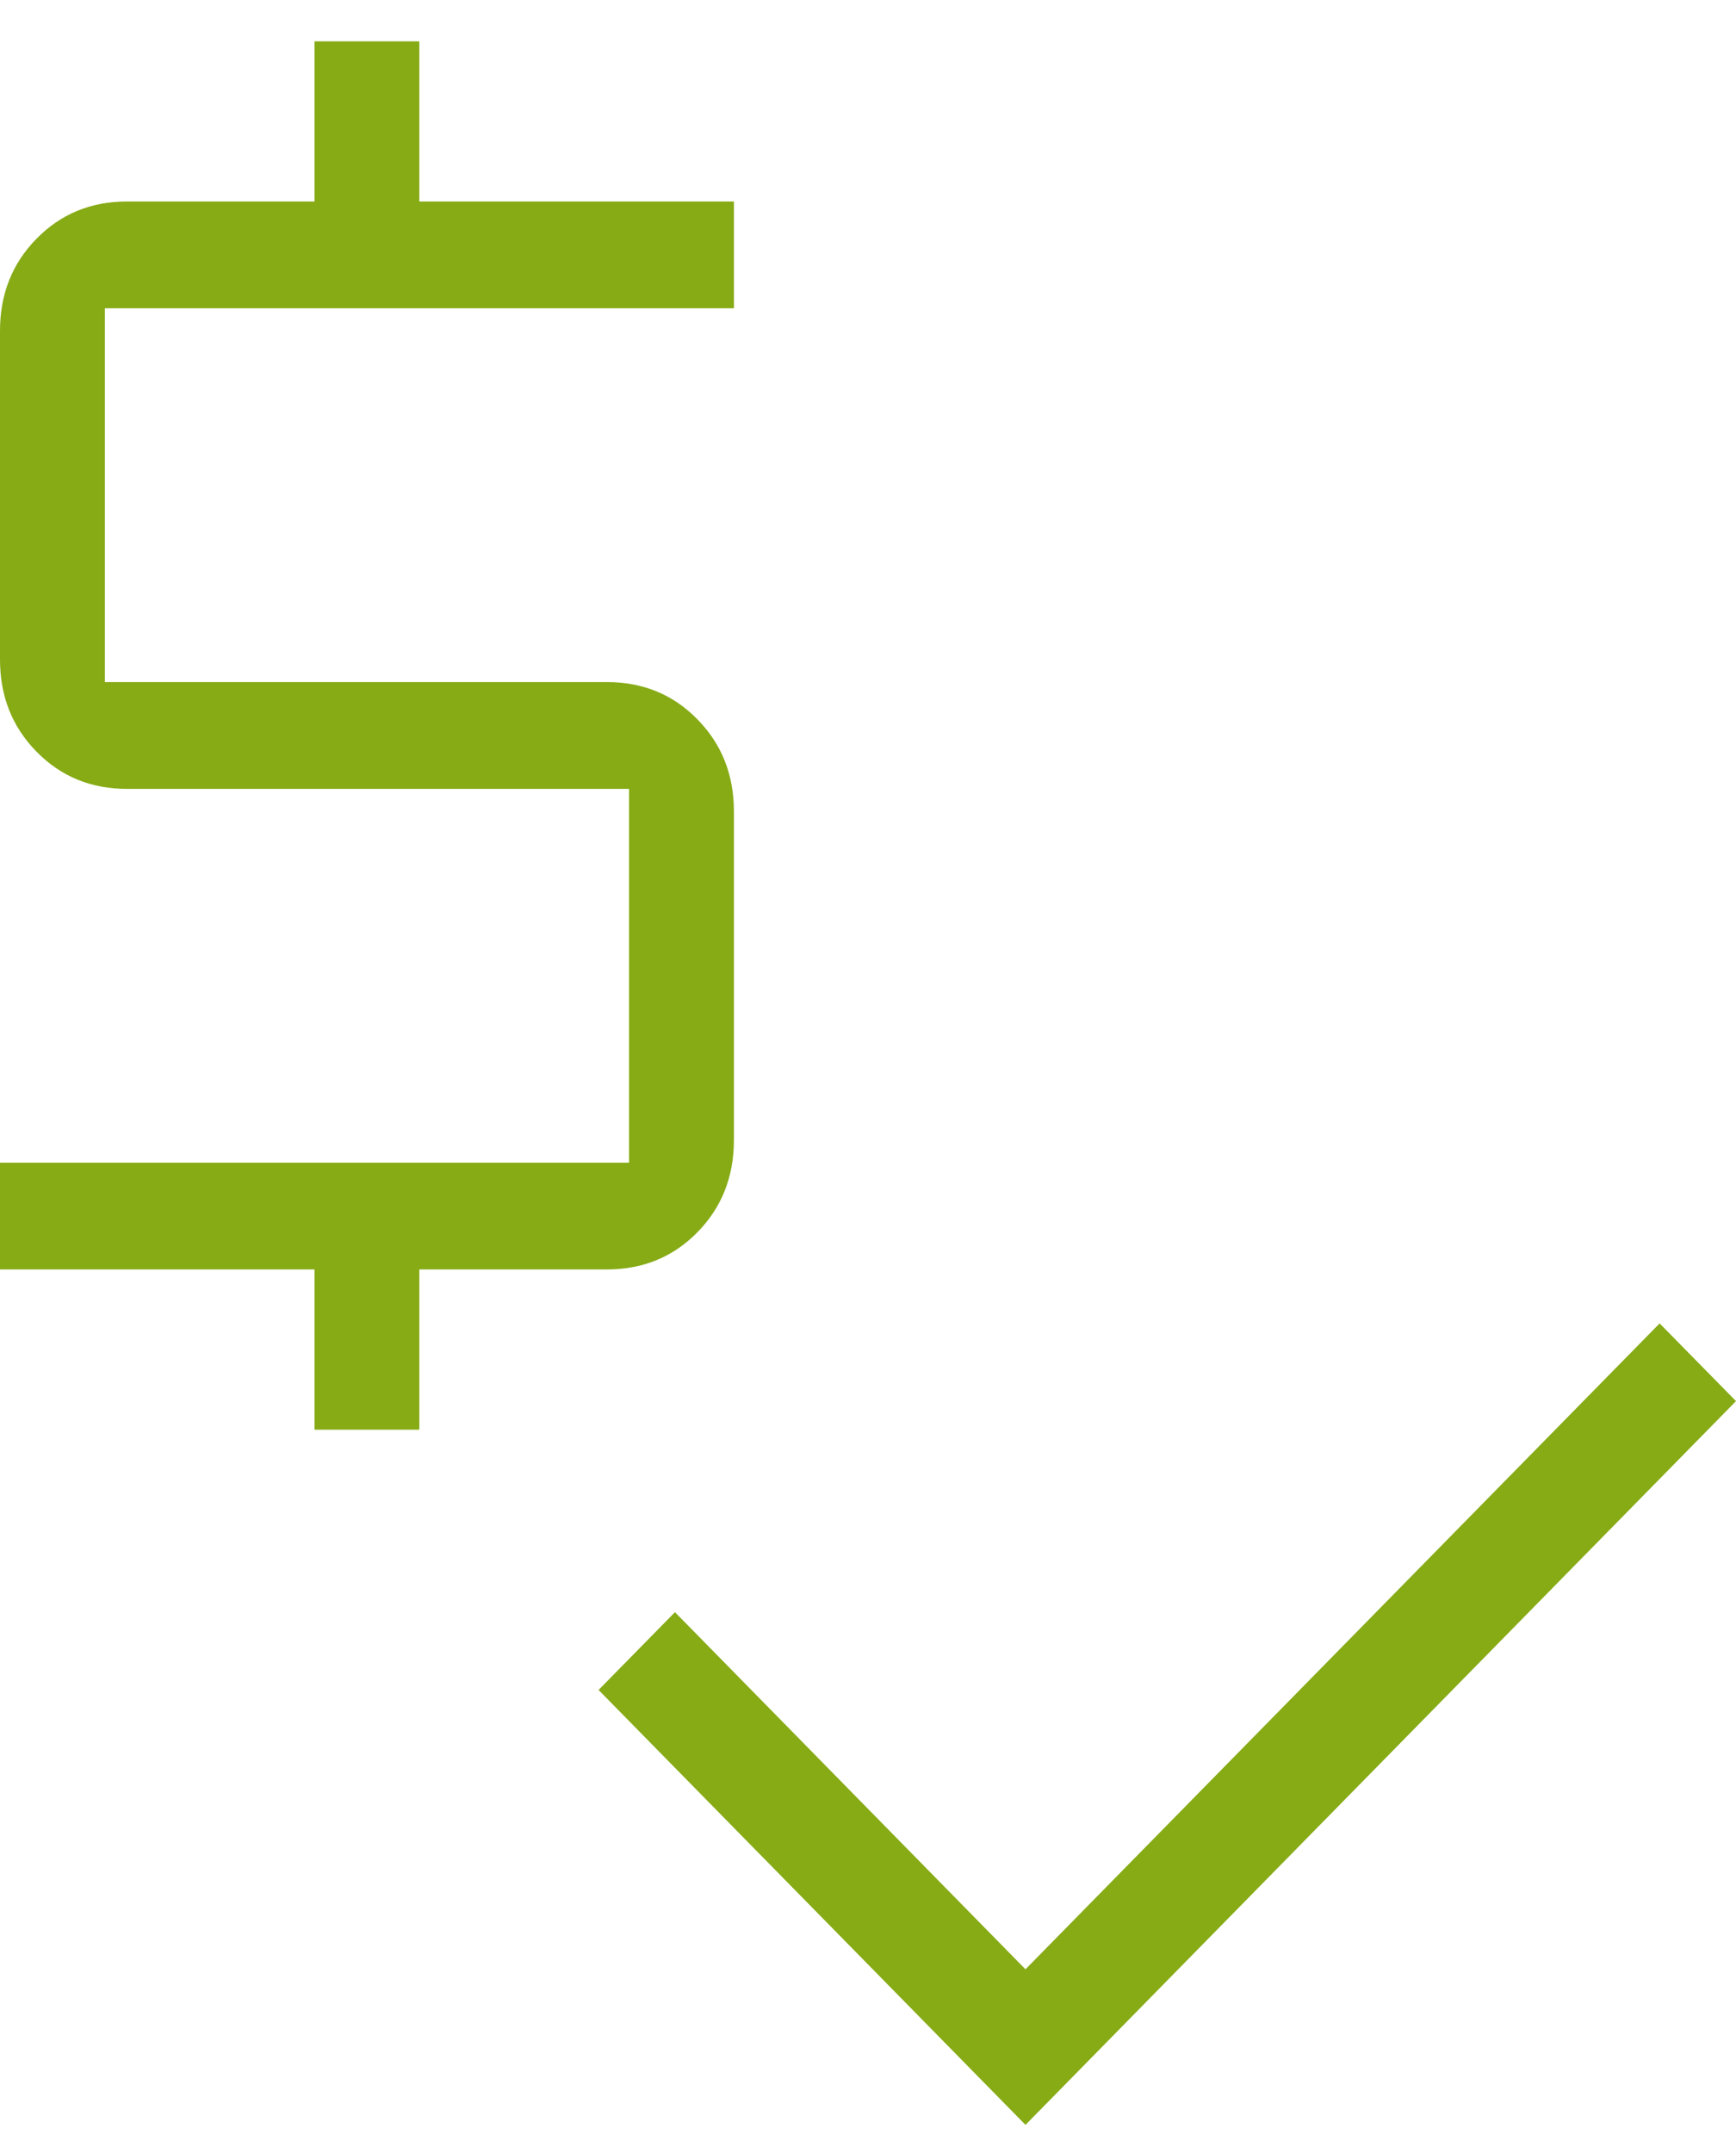 <?xml version="1.0" encoding="UTF-8"?> <svg xmlns="http://www.w3.org/2000/svg" width="25" height="31" viewBox="0 0 25 31" fill="none"><path d="M4.53 20.585V18.278H0V16.741H9.059V11.359H1.829C1.311 11.359 0.876 11.18 0.526 10.823C0.175 10.466 0 10.024 0 9.496V4.764C0 4.236 0.175 3.794 0.526 3.437C0.876 3.08 1.311 2.901 1.829 2.901H4.53V0.595H6.039V2.901H10.569V4.439H1.51V9.821H8.74C9.258 9.821 9.693 9.999 10.043 10.357C10.394 10.714 10.569 11.156 10.569 11.684V16.415C10.569 16.943 10.394 17.386 10.043 17.743C9.693 18.1 9.258 18.278 8.74 18.278H6.039V20.585H4.53ZM14.768 30.595L8.62 24.333L9.72 23.213L14.768 28.355L23.9 19.055L25 20.174L14.768 30.595Z" fill="#86AB15"></path></svg> 